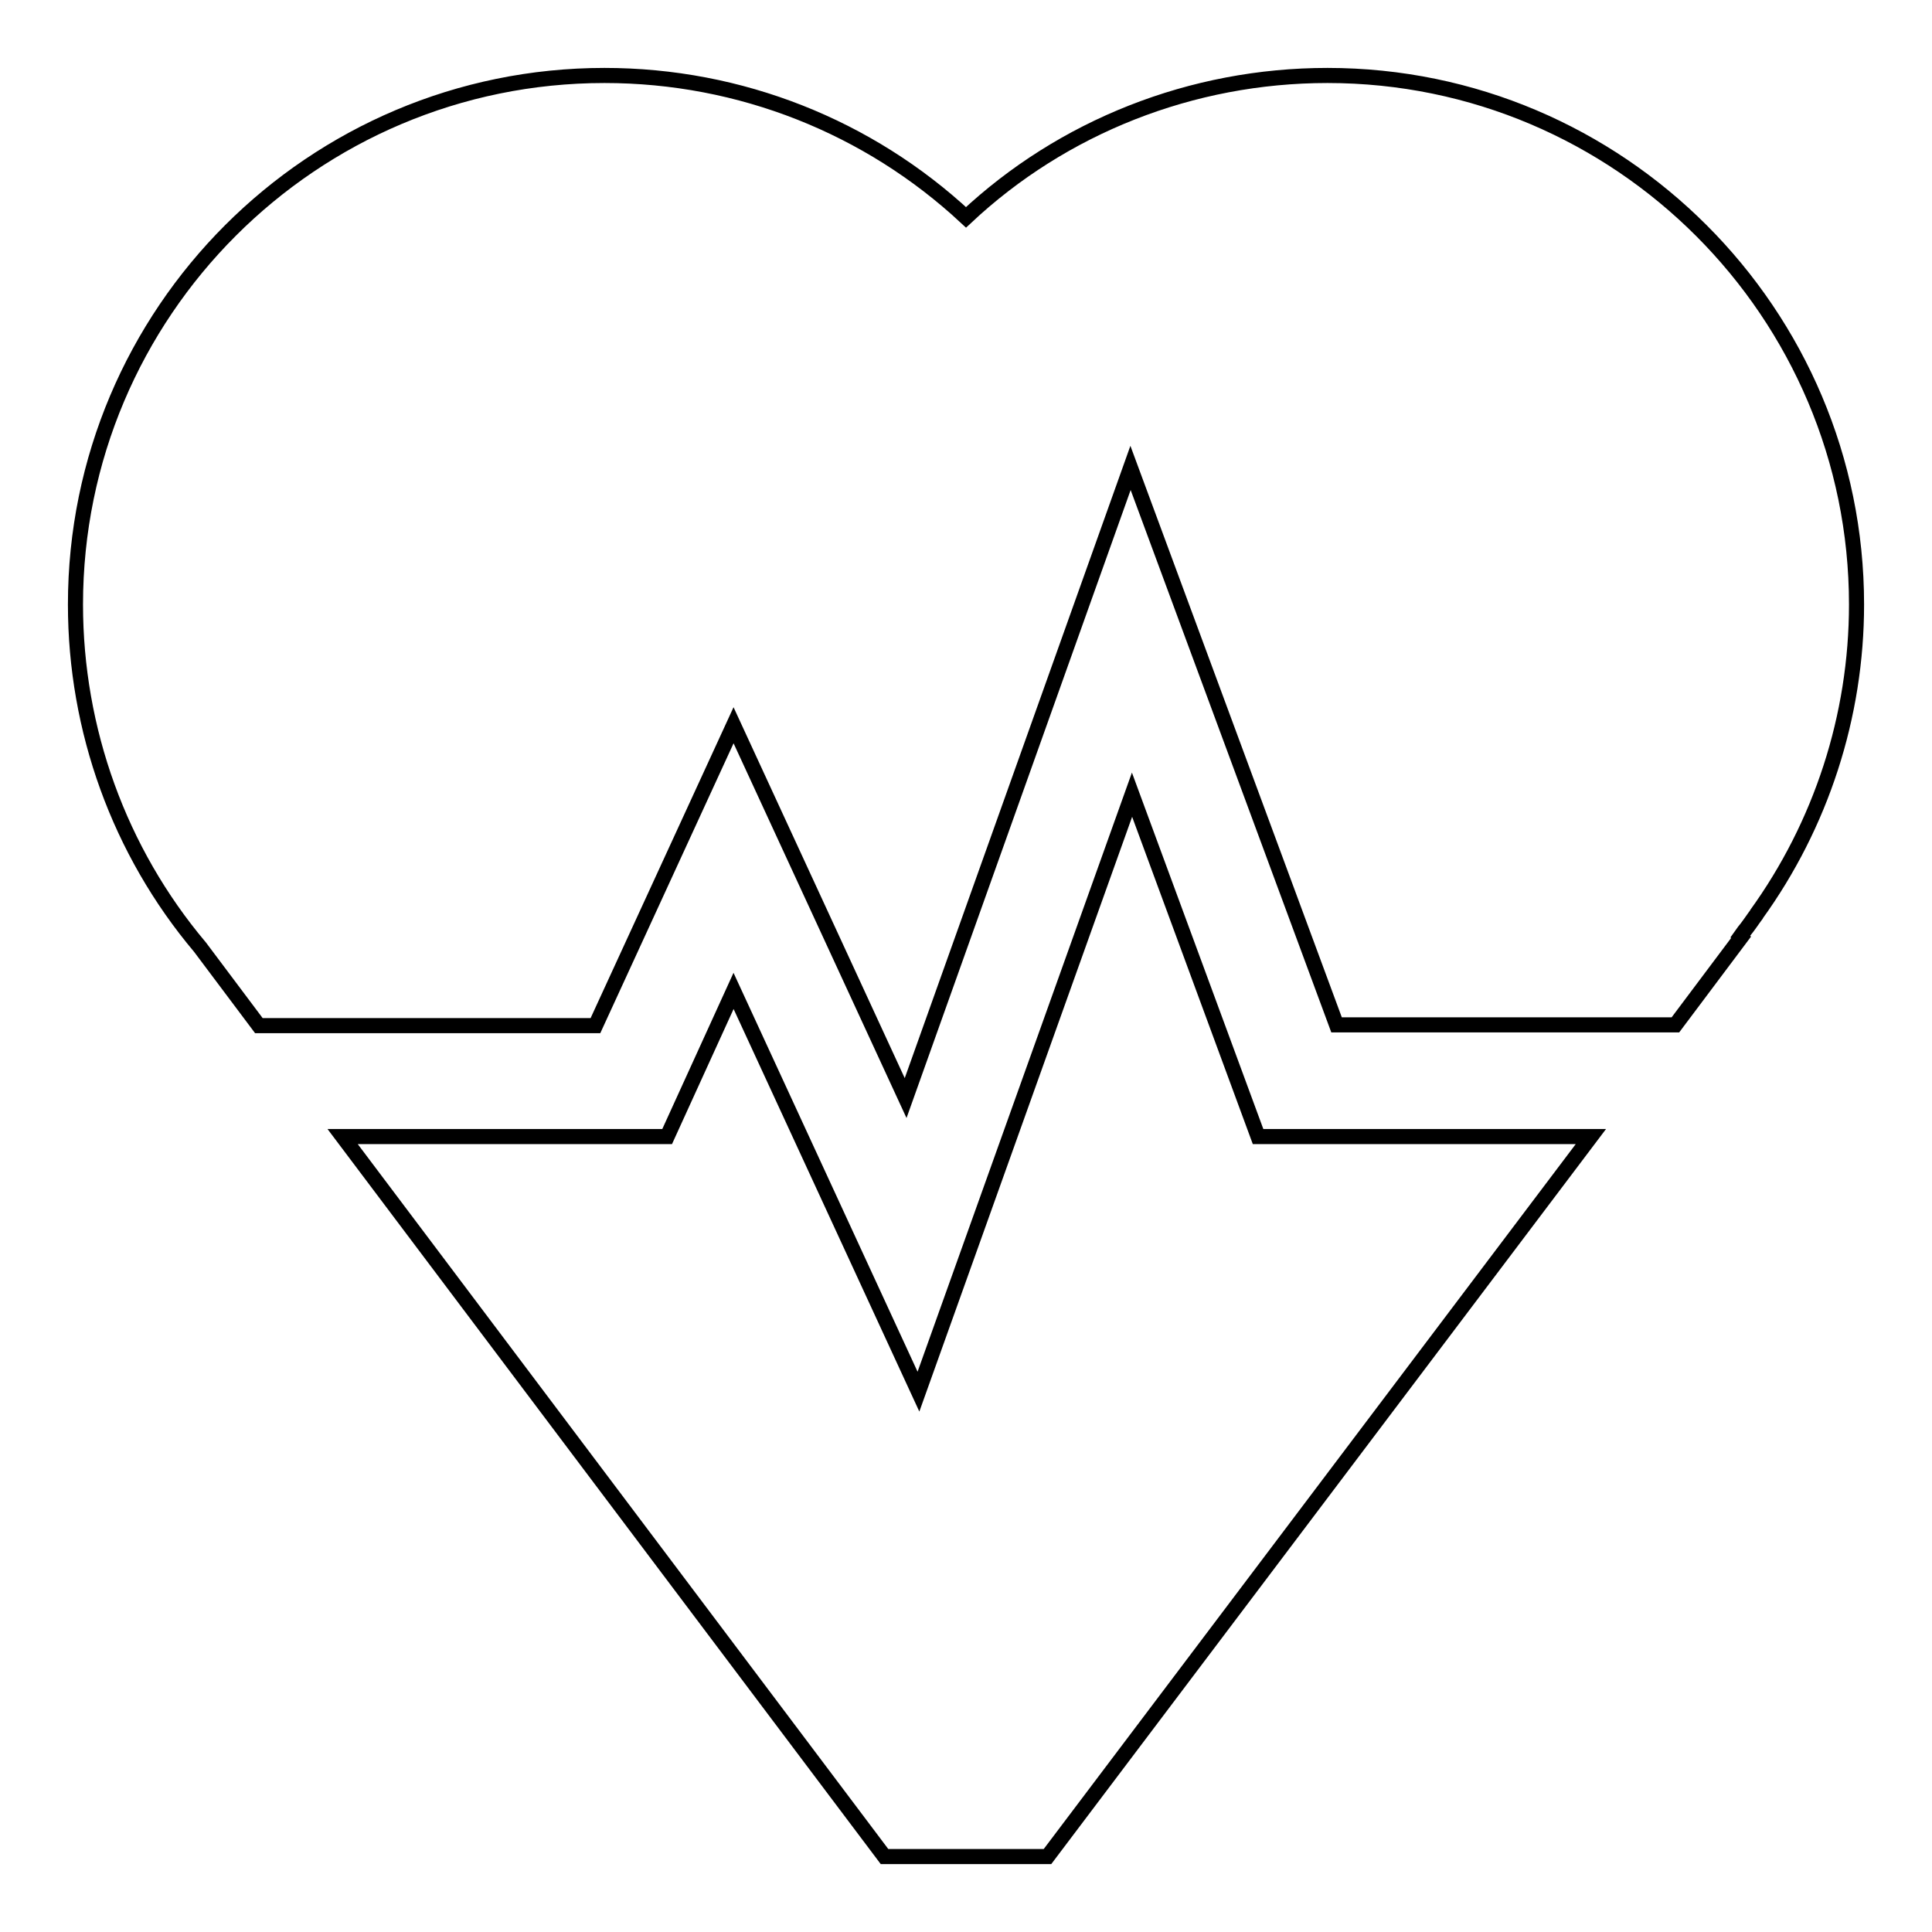 <?xml version="1.0" encoding="utf-8"?>
<!-- Svg Vector Icons : http://www.onlinewebfonts.com/icon -->
<!DOCTYPE svg PUBLIC "-//W3C//DTD SVG 1.1//EN" "http://www.w3.org/Graphics/SVG/1.1/DTD/svg11.dtd">
<svg version="1.1" xmlns="http://www.w3.org/2000/svg" xmlns:xlink="http://www.w3.org/1999/xlink" x="0px" y="0px" viewBox="0 0 256 256" enable-background="new 0 0 256 256" xml:space="preserve">
<g> <path stroke-width="2" fill-opacity="0" stroke="#000000"  d="M166.7,150.6L150,105.3l-28.3,79.1l-24.5-53.1l-8.8,19.3H45.4l71.8,95.4h21.6l72-95.4H166.7z M246,80.1 c0-38.6-31.4-70.1-70.1-70.1c-18,0-35.1,6.8-47.9,18.8C115.1,16.8,98.1,10,80.1,10C41.4,10,10,41.4,10,80.1 c0,16.6,5.8,32.7,16.5,45.4l0,0l7.8,10.4h44.6l18.3-39.8l22.8,49.4L149.8,62l27.3,73.8h44.9l8.7-11.6l-0.1-0.1l0.5-0.7 c0.5-0.6,0.9-1.2,1.4-1.9l0.3-0.4l-0.1,0.1C241.3,109.3,246,94.9,246,80.1z"/></g>
</svg>
